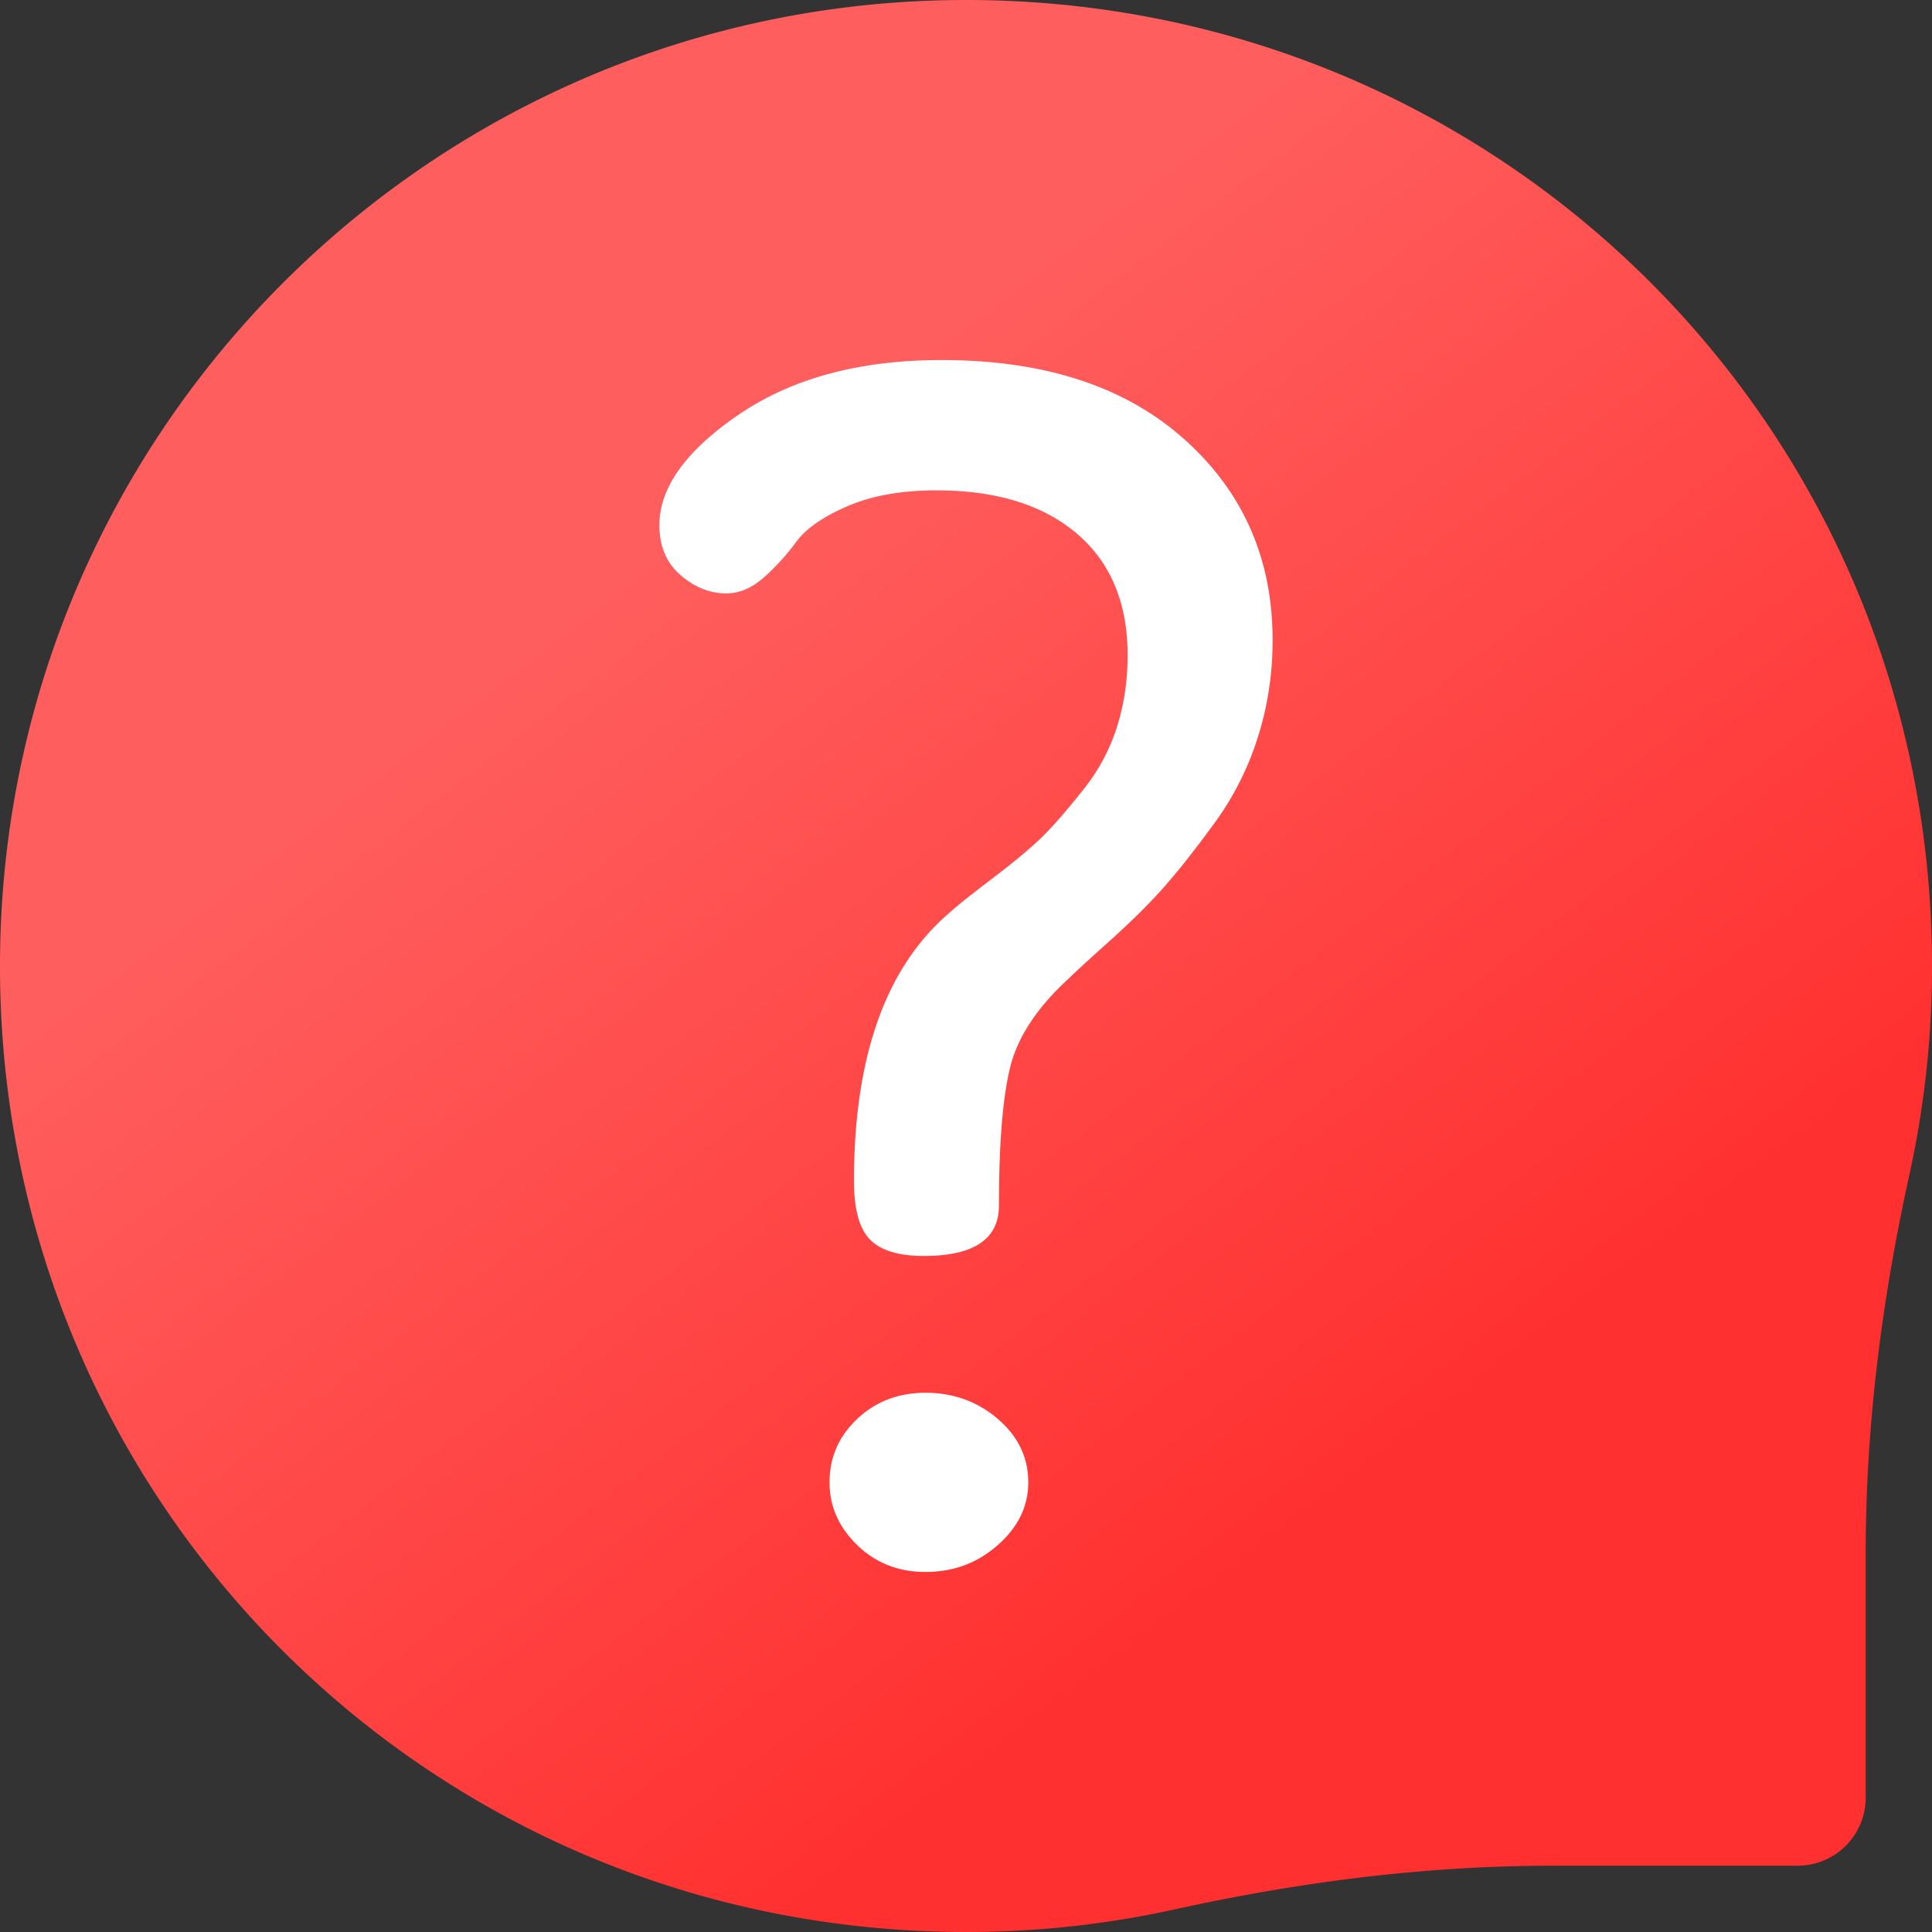 <svg width="100" height="100" viewBox="0 0 100 100" xmlns="http://www.w3.org/2000/svg">
    <rect x="0" y="0" width="100" height="100" fill="#333333" stroke="none"/>
    <defs>
        <linearGradient x1="31.211%" y1="31.213%" x2="68.332%" y2="79.789%" id="a">
            <stop stop-color="#FF5E5E" offset="0%"/>
            <stop stop-color="#FF302F" offset="100%"/>
        </linearGradient>
    </defs>
    <g fill-rule="nonzero" fill="none">
        <path d="M49.221.006C76.88-.416 99.455 21.353 99.991 49.01a50.236 50.236 0 0 1-1.164 11.804c-1.416 6.419-2.258 12.951-2.258 19.524v12.707a3.525 3.525 0 0 1-3.524 3.524H80.338c-6.573 0-13.105.842-19.524 2.258A50.223 50.223 0 0 1 49.01 99.99C21.353 99.455-.416 76.881.006 49.223.418 22.226 22.225.419 49.221.006z" fill="url(#a)"/>
        <path d="M98.923 60.363c-.032.15-.063.3-.097.45-1.416 6.419-2.257 12.952-2.257 19.525v12.708a3.524 3.524 0 0 1-3.524 3.523H80.338c-.95 0-1.898.017-2.845.054l-32.457-32.46c-.556-.563-.834-1.576-.834-3.04 0-6.422 1.639-11.043 4.92-13.859.329-.304.996-.84 1.994-1.607-.275-.237-15.711-15.733-15.89-15.89-.733-.629-1.095-1.49-1.095-2.58 0-1.954 1.375-3.868 4.13-5.741 2.753-1.873 6.248-2.811 10.48-2.811 5.31 0 9.493 1.365 12.548 4.089l37.634 37.64zM74.88 96.758c-4.055.275-8.086.846-12.076 1.65L44.368 79.973c-.954-.928-1.433-2.008-1.433-3.246 0-1.288.479-2.383 1.433-3.284.955-.902 2.135-1.353 3.539-1.353 1.44 0 2.687.452 3.739 1.353L74.88 96.758z"/>
        <path d="M34.13 27.187c0-1.955 1.377-3.869 4.131-5.742 2.754-1.872 6.247-2.809 10.48-2.809 5.31 0 9.492 1.364 12.547 4.09 3.054 2.726 4.582 6.196 4.582 10.412 0 1.743-.255 3.414-.763 5.016a15.259 15.259 0 0 1-2.2 4.385c-.959 1.32-1.82 2.417-2.582 3.288-.761.872-1.722 1.827-2.878 2.866-1.157 1.041-1.848 1.673-2.069 1.897-1.67 1.518-2.699 3.064-3.089 4.638-.39 1.574-.583 3.962-.583 7.166 0 1.743-1.298 2.614-3.89 2.614-1.299 0-2.225-.281-2.78-.844-.556-.564-.835-1.578-.835-3.042 0-6.42 1.64-11.041 4.92-13.858.364-.337 1.139-.956 2.325-1.857 1.184-.901 2.067-1.649 2.647-2.24.58-.592 1.257-1.38 2.032-2.366a9.941 9.941 0 0 0 1.7-3.21c.36-1.154.54-2.38.54-3.676 0-2.703-.875-4.802-2.626-6.294-1.751-1.493-4.176-2.24-7.276-2.24-1.8 0-3.33.273-4.595.818-1.265.545-2.15 1.16-2.656 1.848a11.72 11.72 0 0 1-1.686 1.85c-.62.545-1.265.817-1.94.817-.843 0-1.63-.315-2.36-.946-.731-.63-1.096-1.49-1.096-2.58zm8.807 49.54c0-1.288.477-2.383 1.432-3.284.953-.9 2.134-1.353 3.538-1.353 1.442 0 2.688.452 3.739 1.353 1.051.901 1.577 1.996 1.577 3.284 0 1.238-.526 2.319-1.577 3.246-1.051.928-2.297 1.391-3.739 1.391-1.404 0-2.585-.463-3.538-1.39-.955-.928-1.432-2.01-1.432-3.247z" fill="#FFF"/>
    </g>
</svg>

